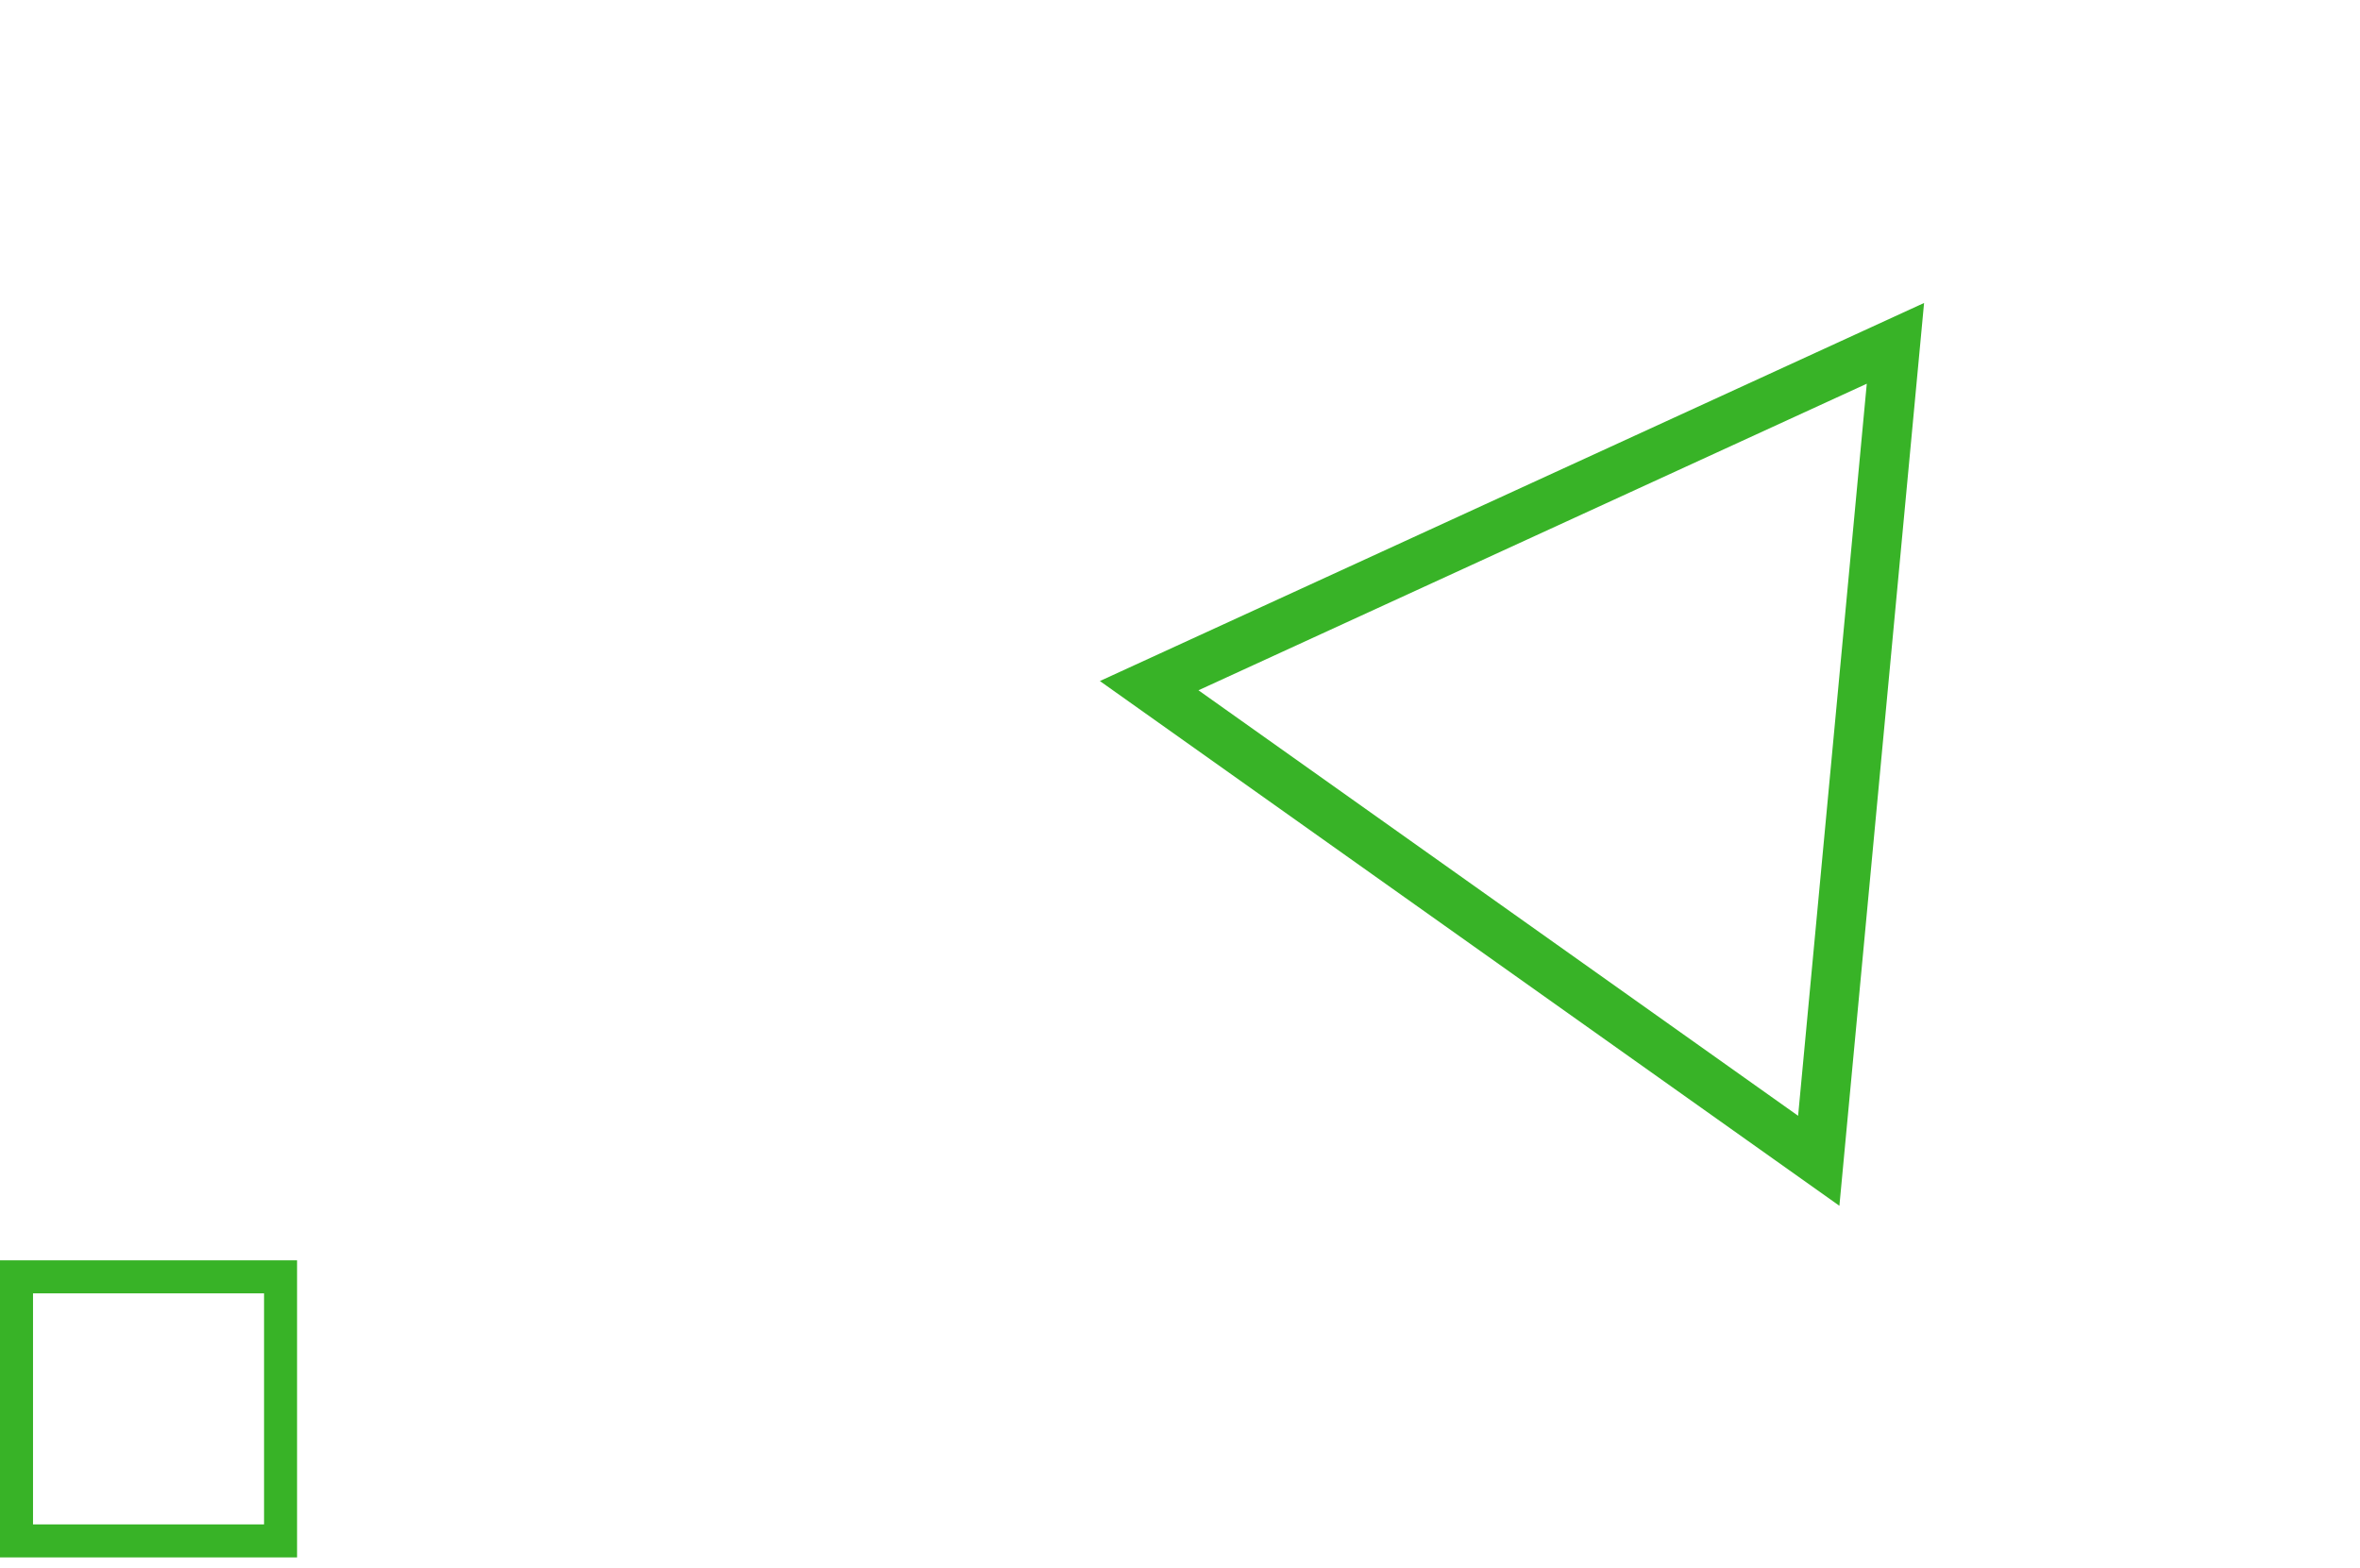 <?xml version="1.0" encoding="UTF-8"?> <svg xmlns="http://www.w3.org/2000/svg" width="143" height="95" viewBox="0 0 143 95" fill="none"> <path d="M69.632 41.546L114.85 20.804L110.204 70.335L69.632 41.546Z" stroke="#38B327" stroke-width="3"></path> <rect x="1" y="77.367" width="16" height="16" stroke="#38B327" stroke-width="2"></rect> </svg> 